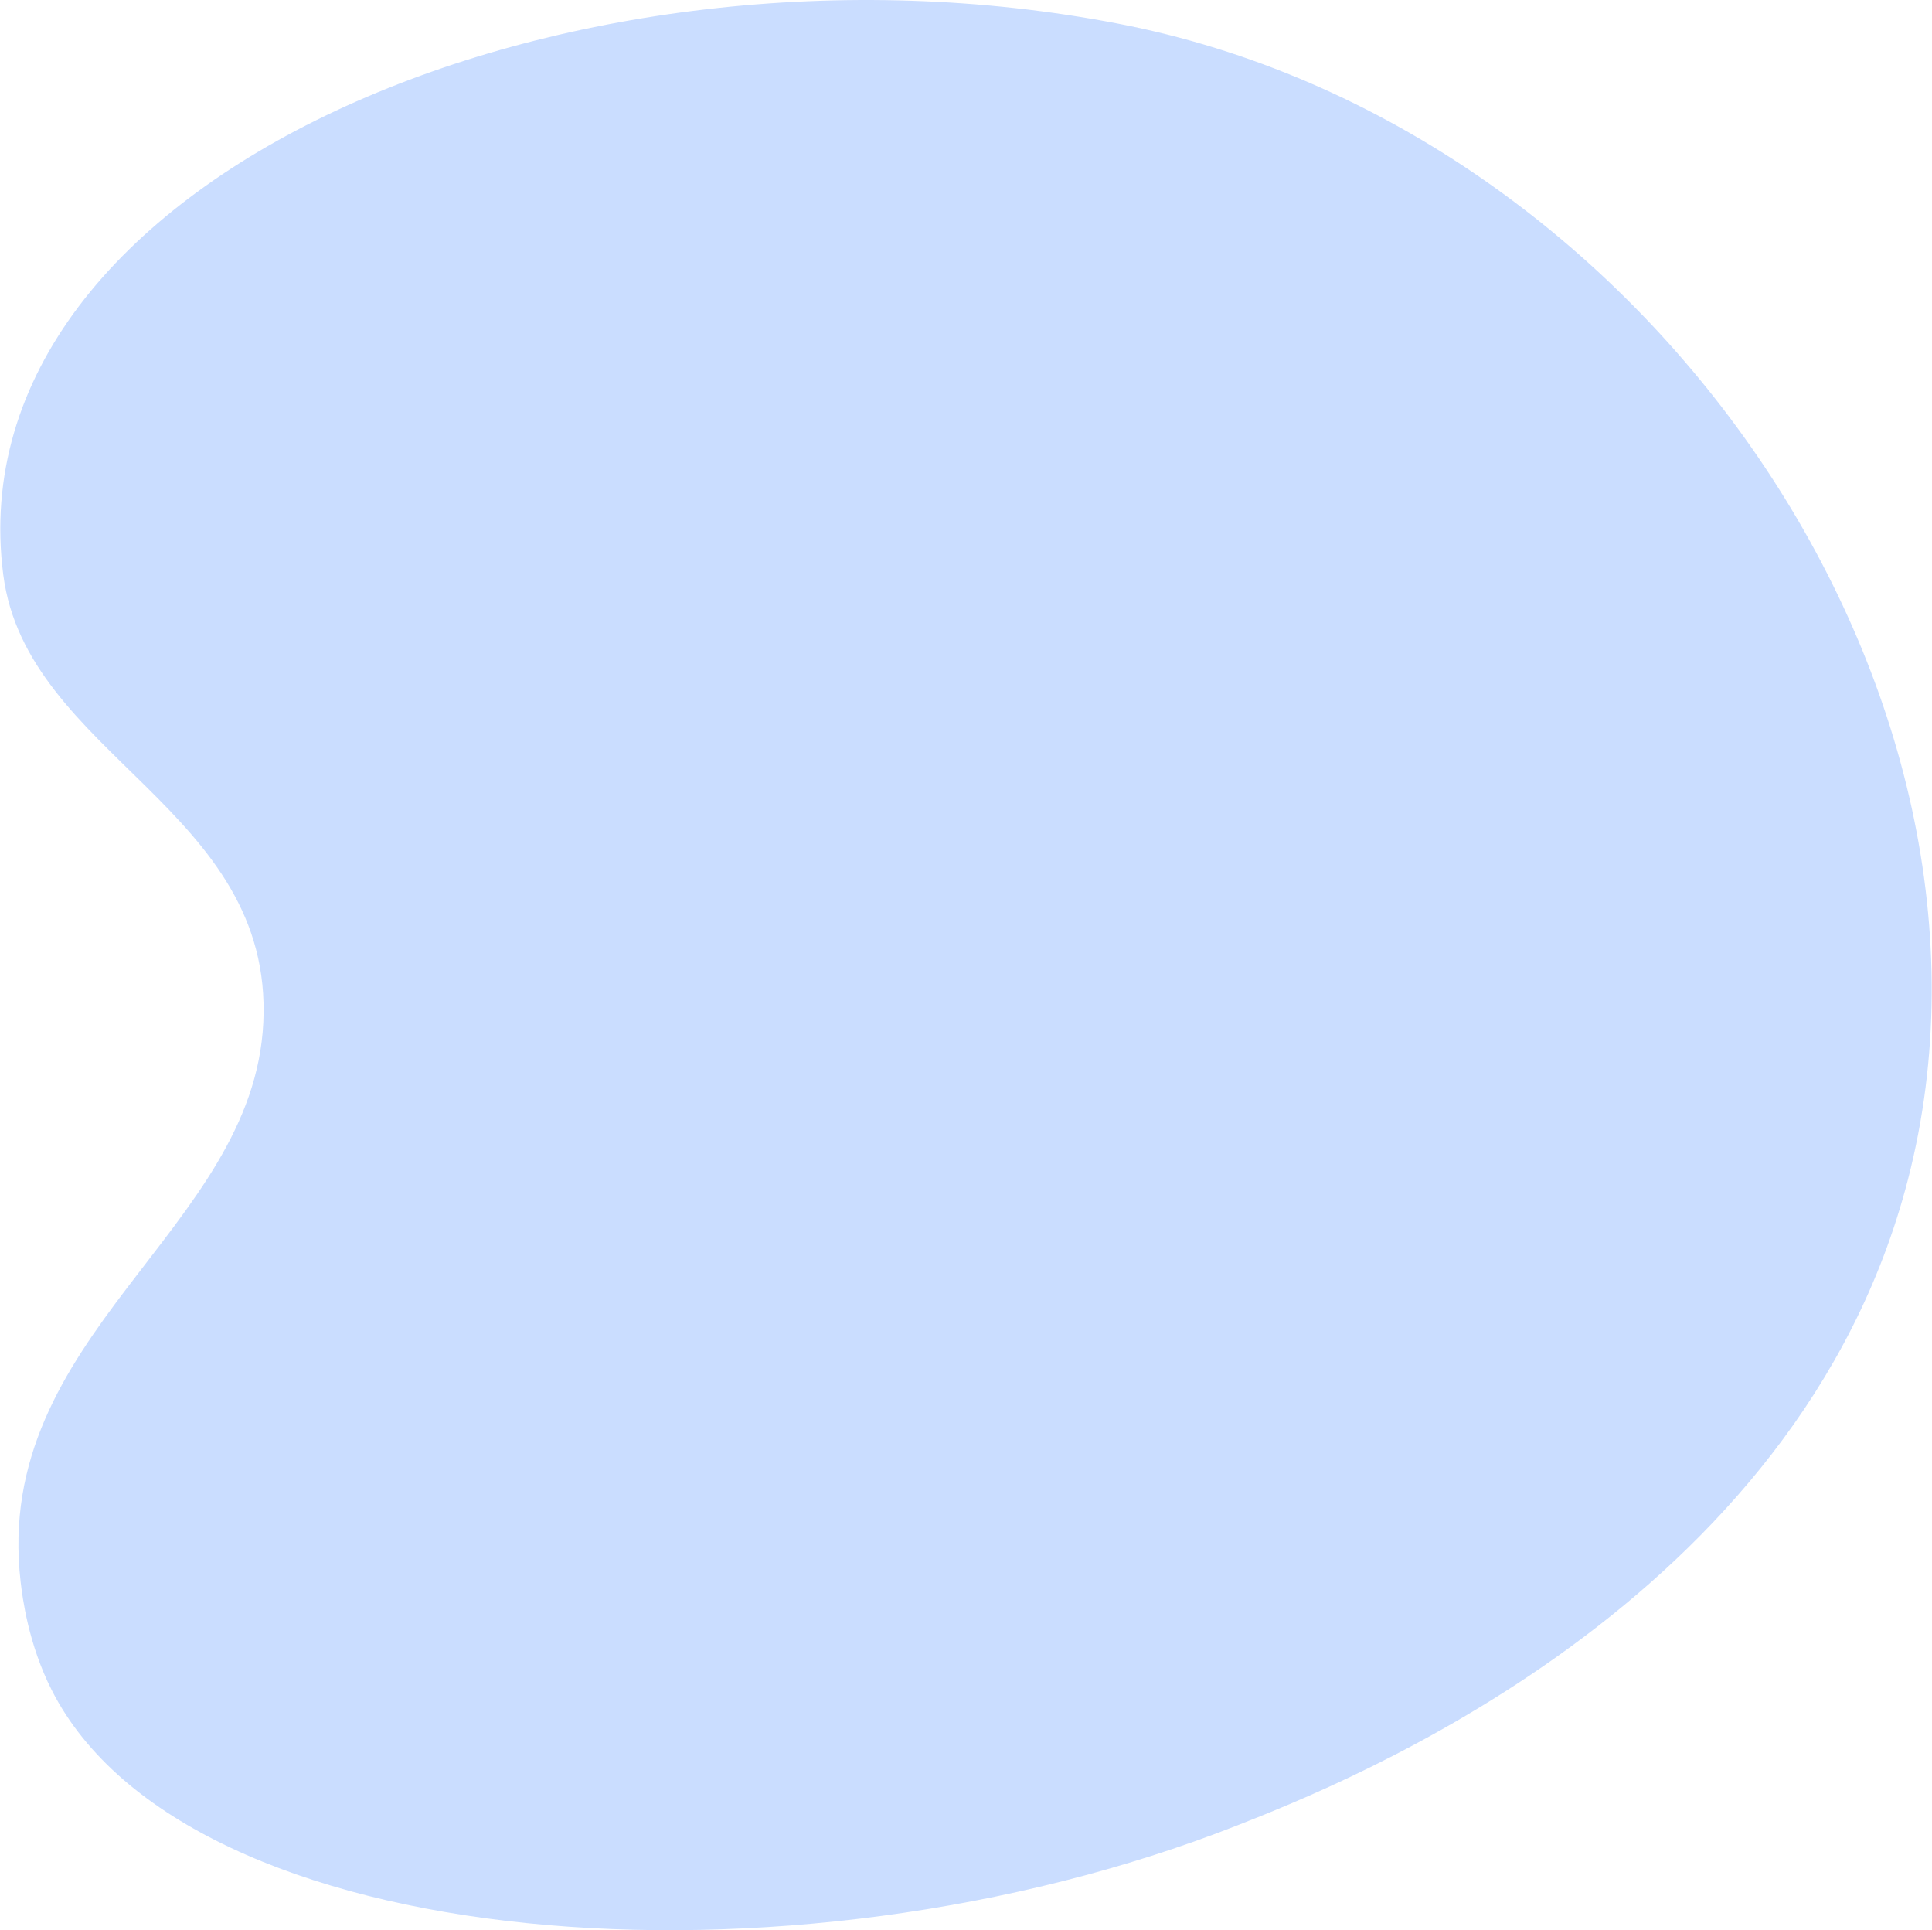 <?xml version="1.0" encoding="UTF-8"?><svg xmlns="http://www.w3.org/2000/svg" id="Illustration67ac554f78645" viewBox="0 0 1826.1 1824.65" aria-hidden="true" width="1826px" height="1824px">
  <defs><linearGradient class="cerosgradient" data-cerosgradient="true" id="CerosGradient_id778254117" gradientUnits="userSpaceOnUse" x1="50%" y1="100%" x2="50%" y2="0%"><stop offset="0%" stop-color="#d1d1d1"/><stop offset="100%" stop-color="#d1d1d1"/></linearGradient><linearGradient/>
    <style>
      .cls-1-67ac554f78645{
        fill: #caddff;
      }
    </style>
  </defs>
  <path class="cls-1-67ac554f78645" d="M1168.96,1725.79c100.85-39.63,531.14-208.73,634.76-611.03,118.16-458.74-246.34-995.89-746.44-1092.34C538.52-77.63-45.36,168.05,2.79,543.16c21.97,171.13,255.52,221.59,245.9,423.36-9.39,196.9-256.78,294.83-229.44,528.92,1.72,14.7,7.21,58.74,29.6,102.69,127.11,249.53,696.43,294.15,1120.11,127.66Z"/>
</svg>